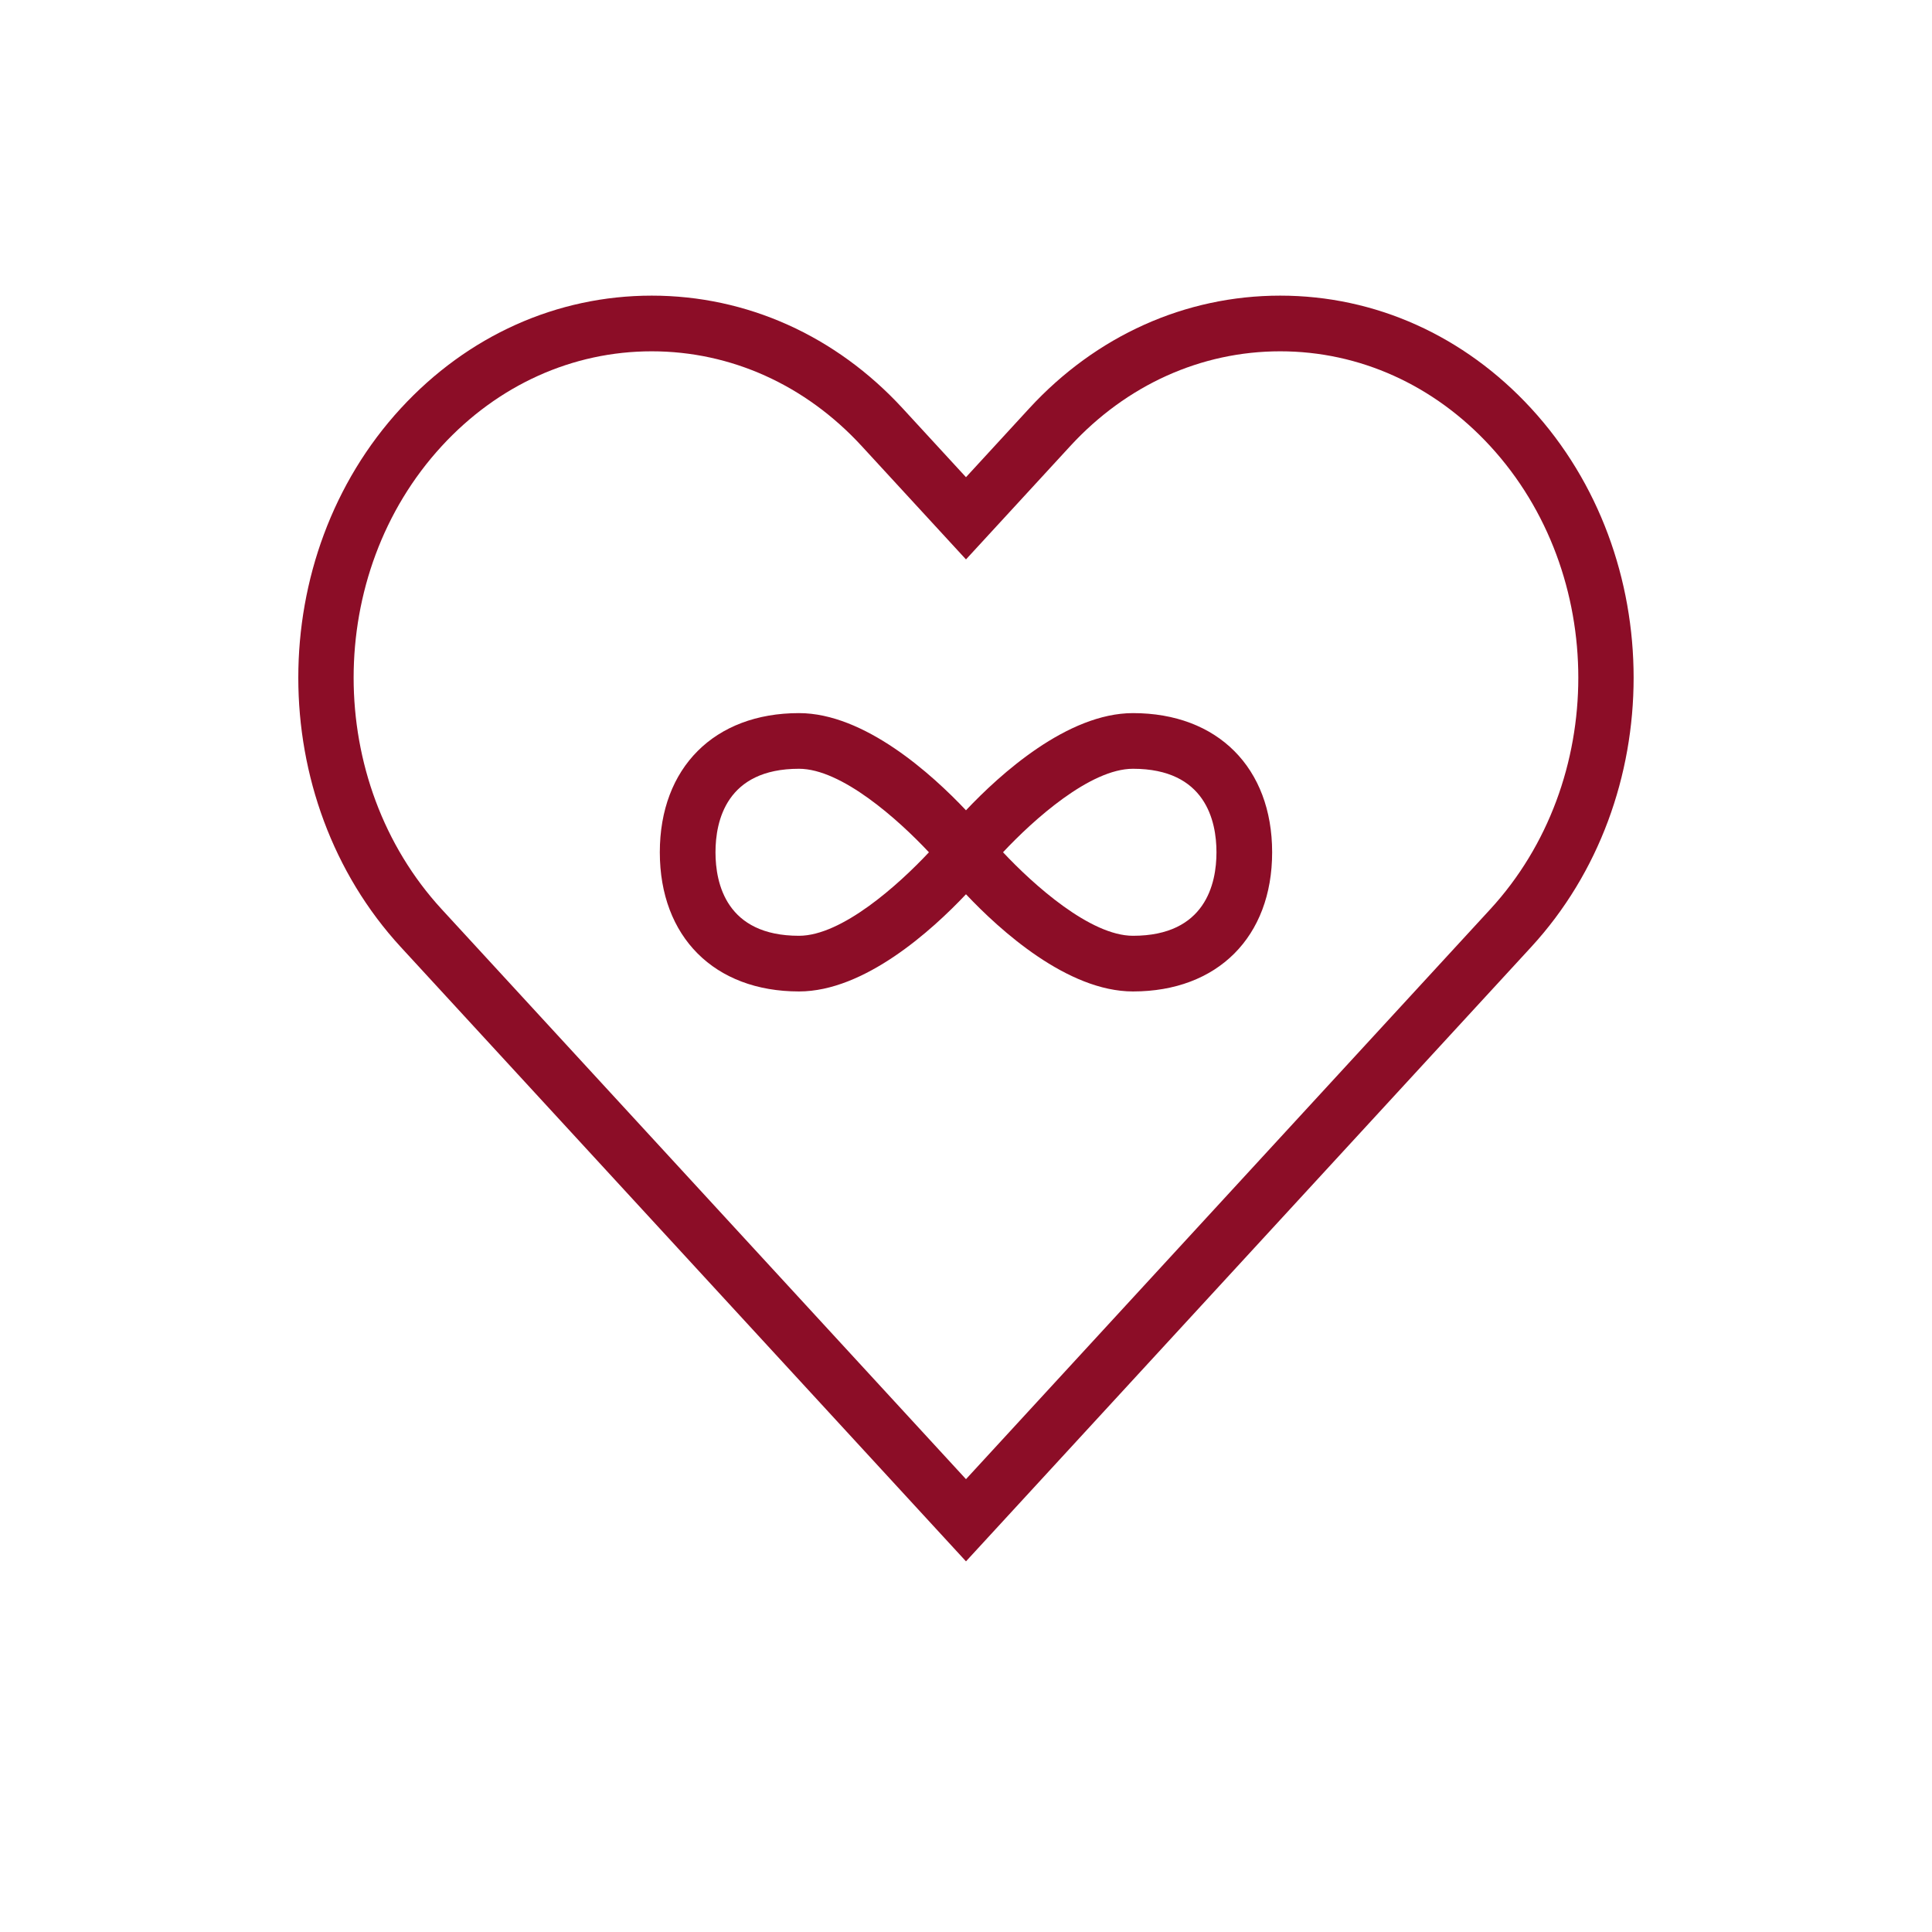 <svg xmlns="http://www.w3.org/2000/svg" xmlns:xlink="http://www.w3.org/1999/xlink" width="300" zoomAndPan="magnify" viewBox="0 0 224.88 233.04" height="300" preserveAspectRatio="xMidYMid meet" version="1.0"><path fill="#8c0d27" d="M 180.609 114.234 C 197.09 96.32 197.09 67.172 180.609 49.258 C 172.539 40.488 161.793 35.66 150.34 35.66 C 138.887 35.66 128.141 40.488 120.07 49.258 L 112.438 57.559 L 104.801 49.258 C 96.734 40.488 85.984 35.66 74.531 35.66 C 63.082 35.66 52.332 40.488 44.262 49.258 C 27.781 67.172 27.781 96.32 44.262 114.234 L 112.438 188.332 Z M 49.207 53.805 C 55.988 46.434 64.984 42.375 74.531 42.375 C 84.082 42.375 93.078 46.434 99.859 53.805 L 112.438 67.477 L 125.016 53.805 C 131.797 46.434 140.793 42.375 150.34 42.375 C 159.891 42.375 168.887 46.434 175.668 53.805 C 189.84 69.211 189.84 94.277 175.668 109.684 L 112.438 178.418 L 49.207 109.684 C 35.031 94.277 35.031 69.211 49.207 53.805 Z M 49.207 53.805 " fill-opacity="1" fill-rule="nonzero"/><path fill="#8c0d27" d="M 132.582 119.59 C 142.781 119.59 149.367 113.004 149.367 102.805 C 149.367 92.605 142.781 86.016 132.582 86.016 C 124.672 86.016 116.539 93.395 112.438 97.738 C 108.336 93.395 100.203 86.016 92.293 86.016 C 82.094 86.016 75.508 92.605 75.508 102.805 C 75.508 113.004 82.094 119.59 92.293 119.59 C 100.203 119.59 108.336 112.215 112.438 107.867 C 116.539 112.215 124.672 119.59 132.582 119.59 Z M 132.582 92.73 C 141.344 92.73 142.652 99.039 142.652 102.805 C 142.652 106.566 141.344 112.875 132.582 112.875 C 127.434 112.875 120.586 106.727 116.906 102.801 C 120.578 98.879 127.414 92.73 132.582 92.73 Z M 92.293 112.875 C 83.531 112.875 82.223 106.566 82.223 102.805 C 82.223 99.039 83.531 92.73 92.293 92.73 C 97.441 92.73 104.289 98.879 107.969 102.805 C 104.297 106.727 97.461 112.875 92.293 112.875 Z M 92.293 112.875 " fill-opacity="1" fill-rule="nonzero"/></svg>